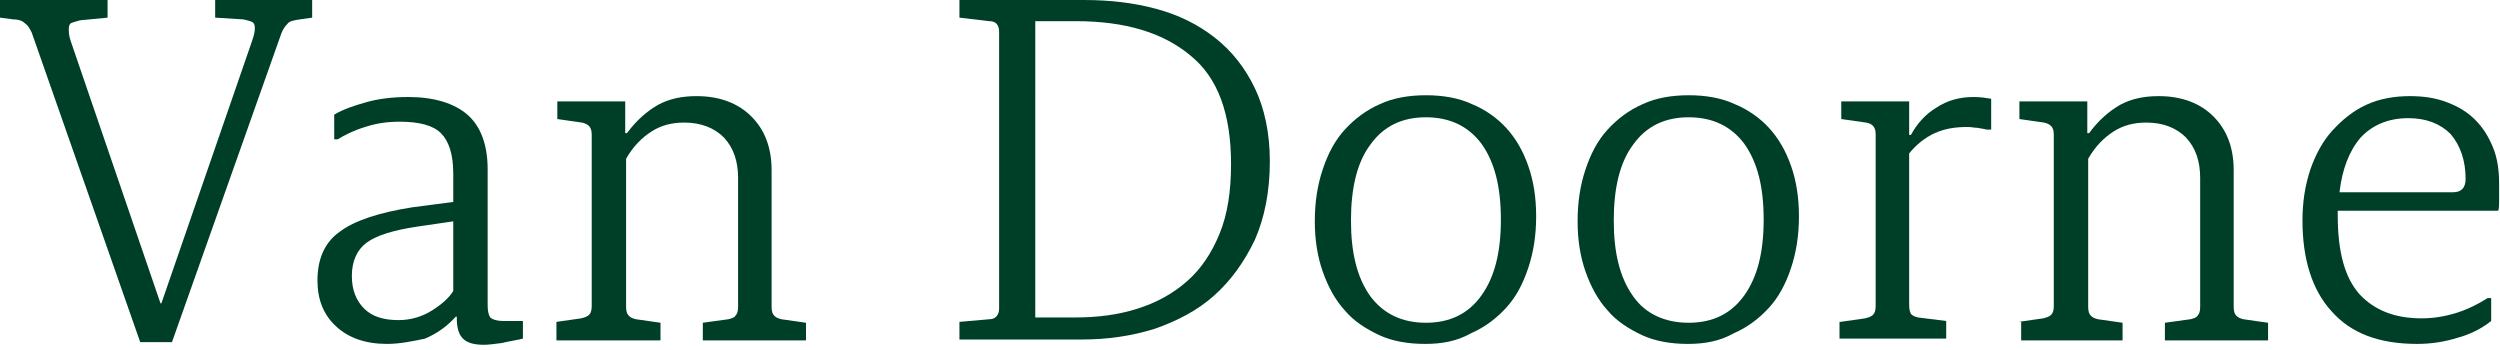 <?xml version="1.0" encoding="utf-8"?>
<!-- Generator: Adobe Illustrator 24.3.0, SVG Export Plug-In . SVG Version: 6.00 Build 0)  -->
<svg version="1.1" id="Laag_1" xmlns="http://www.w3.org/2000/svg" xmlns:xlink="http://www.w3.org/1999/xlink" x="0px" y="0px"
	 viewBox="0 0 283.5 39.7" style="enable-background:new 0 0 283.5 39.7;" xml:space="preserve">
<style type="text/css">
	.st0{fill:#003F27;}
</style>
<g>
	<path class="st0" d="M3.6,3.7C3.4,3.3,3.2,2.9,2.9,2.7C2.6,2.4,2.2,2.2,1.5,2.2L0,2V0h12.2v2L9.1,2.3c-0.4,0.1-0.7,0.2-1,0.3
		C7.9,2.7,7.8,2.9,7.8,3.3C7.8,3.6,7.8,4,8,4.6l10.2,29.8h0.1L28.6,4.6c0.2-0.6,0.3-1,0.3-1.4s-0.1-0.6-0.3-0.7
		c-0.2-0.1-0.5-0.2-1-0.3L24.4,2V0h11v2L34,2.2c-0.7,0.1-1.2,0.2-1.4,0.5c-0.3,0.3-0.5,0.6-0.7,1.1l-12.4,35h-3.6L3.6,3.7z"/>
	<path class="st0" d="M43.9,39c-2.5,0-4.4-0.7-5.8-2C36.7,35.7,36,34,36,31.8c0-2.4,0.8-4.3,2.5-5.5c1.7-1.3,4.5-2.2,8.3-2.8
		l4.6-0.6v-3.2c0-2.2-0.5-3.7-1.4-4.6c-0.9-0.9-2.5-1.3-4.7-1.3c-1.4,0-2.7,0.2-3.9,0.6c-1.3,0.4-2.3,0.9-3.1,1.4h-0.4V13
		c1-0.6,2.2-1,3.6-1.4c1.4-0.4,3-0.6,4.8-0.6c2.9,0,5.2,0.7,6.7,2c1.5,1.3,2.3,3.4,2.3,6.2v15.4c0,0.7,0.1,1.1,0.3,1.4
		c0.2,0.2,0.7,0.4,1.5,0.4h2.2v2c-0.8,0.2-1.6,0.3-2.4,0.5c-0.8,0.1-1.5,0.2-2,0.2c-1.1,0-1.9-0.2-2.4-0.7c-0.5-0.5-0.7-1.3-0.7-2.3
		v-0.2h-0.1c-1,1.1-2.1,1.9-3.5,2.5C46.8,38.7,45.3,39,43.9,39z M45.2,36.3c1.4,0,2.7-0.4,3.8-1.1c1.1-0.7,1.9-1.4,2.4-2.2v-7.9
		l-4.1,0.6c-2.7,0.4-4.6,1-5.7,1.8c-1.1,0.8-1.7,2.1-1.7,3.8c0,1.6,0.5,2.8,1.4,3.7C42.2,35.9,43.5,36.3,45.2,36.3z"/>
	<path class="st0" d="M63.1,36.5l2.8-0.4c0.4-0.1,0.7-0.2,0.9-0.4c0.2-0.2,0.3-0.5,0.3-1V15.3c0-0.5-0.1-0.8-0.3-1
		c-0.2-0.2-0.4-0.3-0.8-0.4l-2.8-0.4v-2h7.7v3.6h0.2c1.1-1.5,2.3-2.5,3.5-3.2c1.3-0.7,2.7-1,4.4-1c2.6,0,4.7,0.8,6.2,2.3
		c1.5,1.5,2.3,3.5,2.3,6.1v15.5c0,0.5,0.1,0.8,0.3,1c0.2,0.2,0.4,0.3,0.8,0.4l2.8,0.4v2H79.7v-2l2.9-0.4c0.4-0.1,0.7-0.2,0.8-0.4
		c0.2-0.2,0.3-0.5,0.3-1V20.2c0-1.9-0.5-3.4-1.6-4.6c-1.1-1.1-2.6-1.7-4.5-1.7c-1.4,0-2.6,0.3-3.7,1c-1.1,0.7-2.1,1.7-2.9,3.1v16.8
		c0,0.5,0.1,0.8,0.3,1c0.2,0.2,0.4,0.3,0.8,0.4l2.8,0.4v2H63.1V36.5z"/>
	<path class="st0" d="M108.8,36.5l3.4-0.3c0.7,0,1.1-0.5,1.1-1.2V3.6c0-0.8-0.4-1.2-1.1-1.2L108.8,2V0h14.1c2.9,0,5.6,0.3,8.2,1
		c2.6,0.7,4.8,1.8,6.7,3.3c1.9,1.5,3.4,3.4,4.5,5.7c1.1,2.3,1.7,5.1,1.7,8.3c0,3.4-0.6,6.4-1.7,8.9c-1.2,2.5-2.7,4.6-4.6,6.3
		c-1.9,1.7-4.2,2.9-6.8,3.8c-2.6,0.8-5.3,1.2-8.2,1.2h-13.9V36.5z M121.9,36c2.6,0,4.9-0.3,7.1-1c2.2-0.7,4-1.7,5.6-3.1
		c1.6-1.4,2.8-3.2,3.7-5.4c0.9-2.2,1.3-4.8,1.3-7.9c0-5.7-1.5-9.8-4.6-12.3c-3.1-2.6-7.4-3.9-13-3.9h-4.6V36H121.9z"/>
	<path class="st0" d="M161.6,39c-1.9,0-3.7-0.3-5.2-1c-1.5-0.7-2.9-1.6-3.9-2.8c-1.1-1.2-1.9-2.7-2.5-4.4c-0.6-1.7-0.9-3.6-0.9-5.7
		c0-2.2,0.3-4.1,0.9-5.9c0.6-1.8,1.4-3.3,2.5-4.5c1.1-1.2,2.4-2.2,4-2.9c1.5-0.7,3.3-1,5.2-1c1.9,0,3.7,0.3,5.2,1
		c1.5,0.6,2.9,1.6,3.9,2.7c1.1,1.2,1.9,2.6,2.5,4.3c0.6,1.7,0.9,3.6,0.9,5.7c0,2.2-0.3,4.1-0.9,5.9c-0.6,1.8-1.4,3.3-2.5,4.5
		c-1.1,1.2-2.4,2.2-4,2.9C165.2,38.7,163.5,39,161.6,39z M161.7,36.6c2.7,0,4.8-1,6.3-3.1c1.5-2.1,2.2-4.9,2.2-8.6
		c0-3.7-0.7-6.5-2.2-8.6c-1.5-2-3.6-3-6.3-3c-2.7,0-4.8,1-6.3,3.1c-1.5,2-2.2,4.9-2.2,8.6c0,3.7,0.7,6.5,2.2,8.6
		C156.9,35.6,159,36.6,161.7,36.6z"/>
	<path class="st0" d="M191.4,39c-1.9,0-3.7-0.3-5.2-1c-1.5-0.7-2.9-1.6-3.9-2.8c-1.1-1.2-1.9-2.7-2.5-4.4c-0.6-1.7-0.9-3.6-0.9-5.7
		c0-2.2,0.3-4.1,0.9-5.9c0.6-1.8,1.4-3.3,2.5-4.5c1.1-1.2,2.4-2.2,4-2.9c1.5-0.7,3.3-1,5.2-1c1.9,0,3.7,0.3,5.2,1
		c1.5,0.6,2.9,1.6,3.9,2.7c1.1,1.2,1.9,2.6,2.5,4.3c0.6,1.7,0.9,3.6,0.9,5.7c0,2.2-0.3,4.1-0.9,5.9c-0.6,1.8-1.4,3.3-2.5,4.5
		c-1.1,1.2-2.4,2.2-4,2.9C195,38.7,193.3,39,191.4,39z M191.5,36.6c2.7,0,4.8-1,6.3-3.1c1.5-2.1,2.2-4.9,2.2-8.6
		c0-3.7-0.7-6.5-2.2-8.6c-1.5-2-3.6-3-6.3-3c-2.7,0-4.8,1-6.3,3.1c-1.5,2-2.2,4.9-2.2,8.6c0,3.7,0.7,6.5,2.2,8.6
		C186.6,35.6,188.8,36.6,191.5,36.6z"/>
	<path class="st0" d="M208.7,36.5l2.8-0.4c0.4-0.1,0.7-0.2,0.9-0.4c0.2-0.2,0.3-0.5,0.3-1V15.2c0-0.8-0.4-1.2-1.1-1.3l-2.8-0.4v-2
		h7.7v3.8h0.2c0.7-1.3,1.7-2.4,2.9-3.1c1.2-0.8,2.6-1.2,4.2-1.2c0.8,0,1.4,0.1,2,0.2v3.5h-0.5c-0.3-0.1-0.6-0.1-1-0.2
		c-0.4,0-0.7-0.1-1.2-0.1c-1.4,0-2.6,0.2-3.7,0.7c-1.1,0.5-2.1,1.3-2.9,2.3v17.2c0,0.5,0.1,0.8,0.2,1c0.2,0.2,0.4,0.3,0.8,0.4
		l3.2,0.4v2h-12.1V36.5z"/>
	<path class="st0" d="M228.9,36.5l2.8-0.4c0.4-0.1,0.7-0.2,0.9-0.4c0.2-0.2,0.3-0.5,0.3-1V15.3c0-0.5-0.1-0.8-0.3-1
		c-0.2-0.2-0.4-0.3-0.8-0.4l-2.8-0.4v-2h7.7v3.6h0.2c1.1-1.5,2.3-2.5,3.5-3.2c1.3-0.7,2.7-1,4.4-1c2.6,0,4.7,0.8,6.2,2.3
		c1.5,1.5,2.3,3.5,2.3,6.1v15.5c0,0.5,0.1,0.8,0.3,1c0.2,0.2,0.4,0.3,0.8,0.4l2.8,0.4v2h-11.7v-2l2.9-0.4c0.4-0.1,0.7-0.2,0.8-0.4
		c0.2-0.2,0.3-0.5,0.3-1V20.2c0-1.9-0.5-3.4-1.6-4.6c-1.1-1.1-2.6-1.7-4.5-1.7c-1.4,0-2.6,0.3-3.7,1c-1.1,0.7-2.1,1.7-2.9,3.1v16.8
		c0,0.5,0.1,0.8,0.3,1c0.2,0.2,0.4,0.3,0.8,0.4l2.8,0.4v2h-11.5V36.5z"/>
	<path class="st0" d="M274.1,39c-4.3,0-7.5-1.2-9.7-3.7c-2.2-2.4-3.3-5.9-3.3-10.3c0-2.1,0.3-4,0.9-5.8c0.6-1.7,1.4-3.2,2.5-4.4
		c1.1-1.2,2.3-2.2,3.8-2.9c1.5-0.7,3.2-1,5-1c1.5,0,2.9,0.2,4.2,0.7c1.3,0.5,2.3,1.1,3.2,2c0.9,0.9,1.5,1.9,2,3.1
		c0.5,1.2,0.7,2.6,0.7,4.1c0,0.9,0,1.5,0,2c0,0.4,0,0.8-0.1,1.1h-18.2v0.5c0,4.2,0.8,7.1,2.5,9c1.7,1.8,4,2.7,7,2.7
		c1.3,0,2.6-0.2,3.9-0.6c1.3-0.4,2.5-1,3.6-1.7h0.4v2.6c-1,0.8-2.3,1.5-3.8,1.9C277.1,38.8,275.6,39,274.1,39z M273.1,13.4
		c-2.3,0-4.1,0.8-5.4,2.2c-1.3,1.5-2.1,3.6-2.4,6.2h12.9c0.9,0,1.4-0.5,1.4-1.5c0-2.1-0.6-3.8-1.7-5.1
		C276.7,14,275.1,13.4,273.1,13.4z"/>
</g>
</svg>
